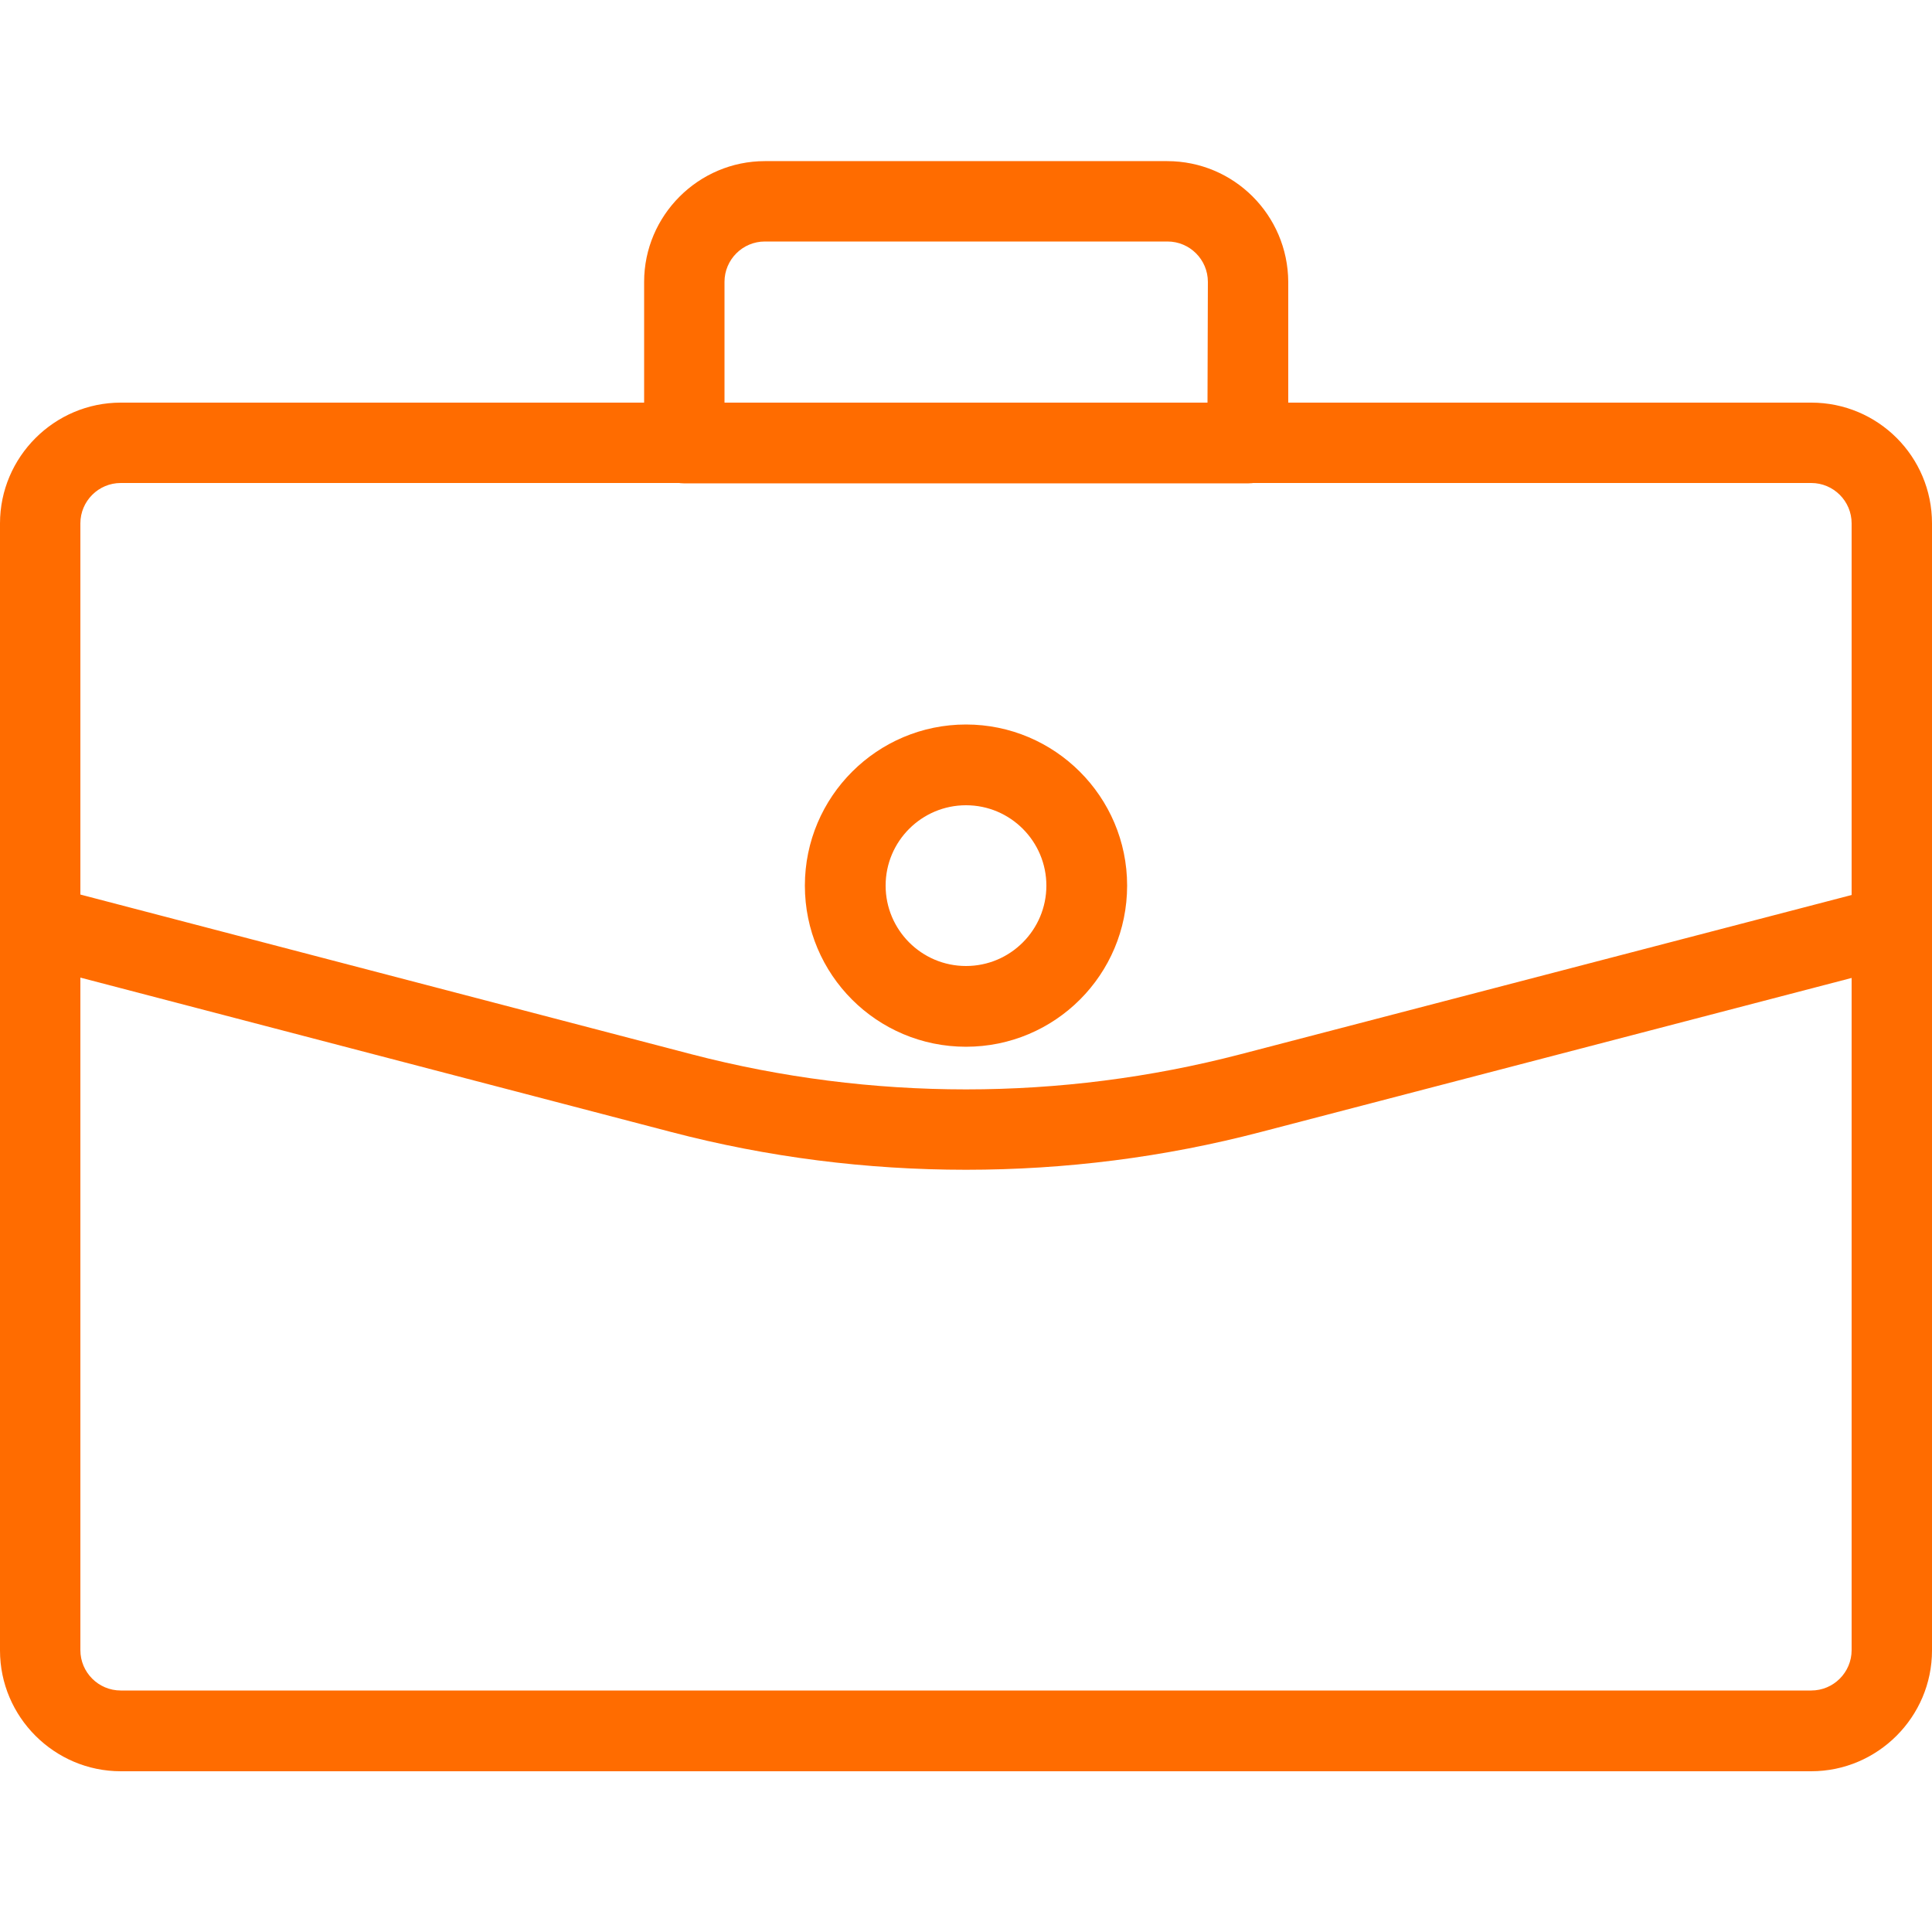 <?xml version="1.0" encoding="utf-8"?>
<!-- Generator: Adobe Illustrator 24.1.2, SVG Export Plug-In . SVG Version: 6.00 Build 0)  -->
<svg version="1.1" id="Layer_1" xmlns="http://www.w3.org/2000/svg" xmlns:xlink="http://www.w3.org/1999/xlink" x="0px" y="0px"
	 viewBox="0 0 512 512" style="enable-background:new 0 0 512 512;" xml:space="preserve">
<style type="text/css">
	.st0{fill:#FF6C00;}
</style>
<g>
	<g>
		<path class="st0" d="M480,106.7H32c-17.6,0-32,14.4-32,32v298.7c0,17.6,14.4,32,32,32h448c17.6,0,32-14.4,32-32V138.7
			C512,121,497.7,106.7,480,106.7z M490.7,437.3c0,5.9-4.8,10.7-10.7,10.7H32c-5.9,0-10.7-4.8-10.7-10.7V138.7
			c0-5.9,4.8-10.7,10.7-10.7h448c5.9,0,10.7,4.8,10.7,10.7V437.3z"/>
	</g>
</g>
<g>
	<g>
		<path class="st0" d="M309.3,42.7H202.7c-17.6,0-32,14.4-32,32v42.7c0,5.9,4.8,10.7,10.7,10.7h149.3c5.9,0,10.7-4.8,10.7-10.7V74.7
			C341.3,57,327,42.7,309.3,42.7z M320,106.7H192v-32c0-5.9,4.8-10.7,10.7-10.7h106.7c5.9,0,10.7,4.8,10.7,10.7L320,106.7L320,106.7
			z"/>
	</g>
</g>
<g>
	<g>
		<path class="st0" d="M511.7,242.7c-1.5-5.7-7.4-9.1-13-7.6l-170,44.3c-47.6,12.4-97.8,12.4-145.4,0L13.4,235
			c-5.6-1.5-11.5,1.9-13,7.6c-1.5,5.7,1.9,11.5,7.6,13L177.9,300c25.6,6.7,51.8,10,78.1,10s52.5-3.3,78.1-10L504,255.7
			C509.7,254.2,513.2,248.4,511.7,242.7z"/>
	</g>
</g>
<g>
	<g>
		<path class="st0" d="M256,192c-23.5,0-42.7,19.1-42.7,42.7s19.1,42.7,42.7,42.7s42.7-19.1,42.7-42.7S279.5,192,256,192z M256,256
			c-11.8,0-21.3-9.6-21.3-21.3c0-11.8,9.6-21.3,21.3-21.3c11.8,0,21.3,9.6,21.3,21.3C277.3,246.4,267.8,256,256,256z"/>
	</g>
</g>
</svg>

